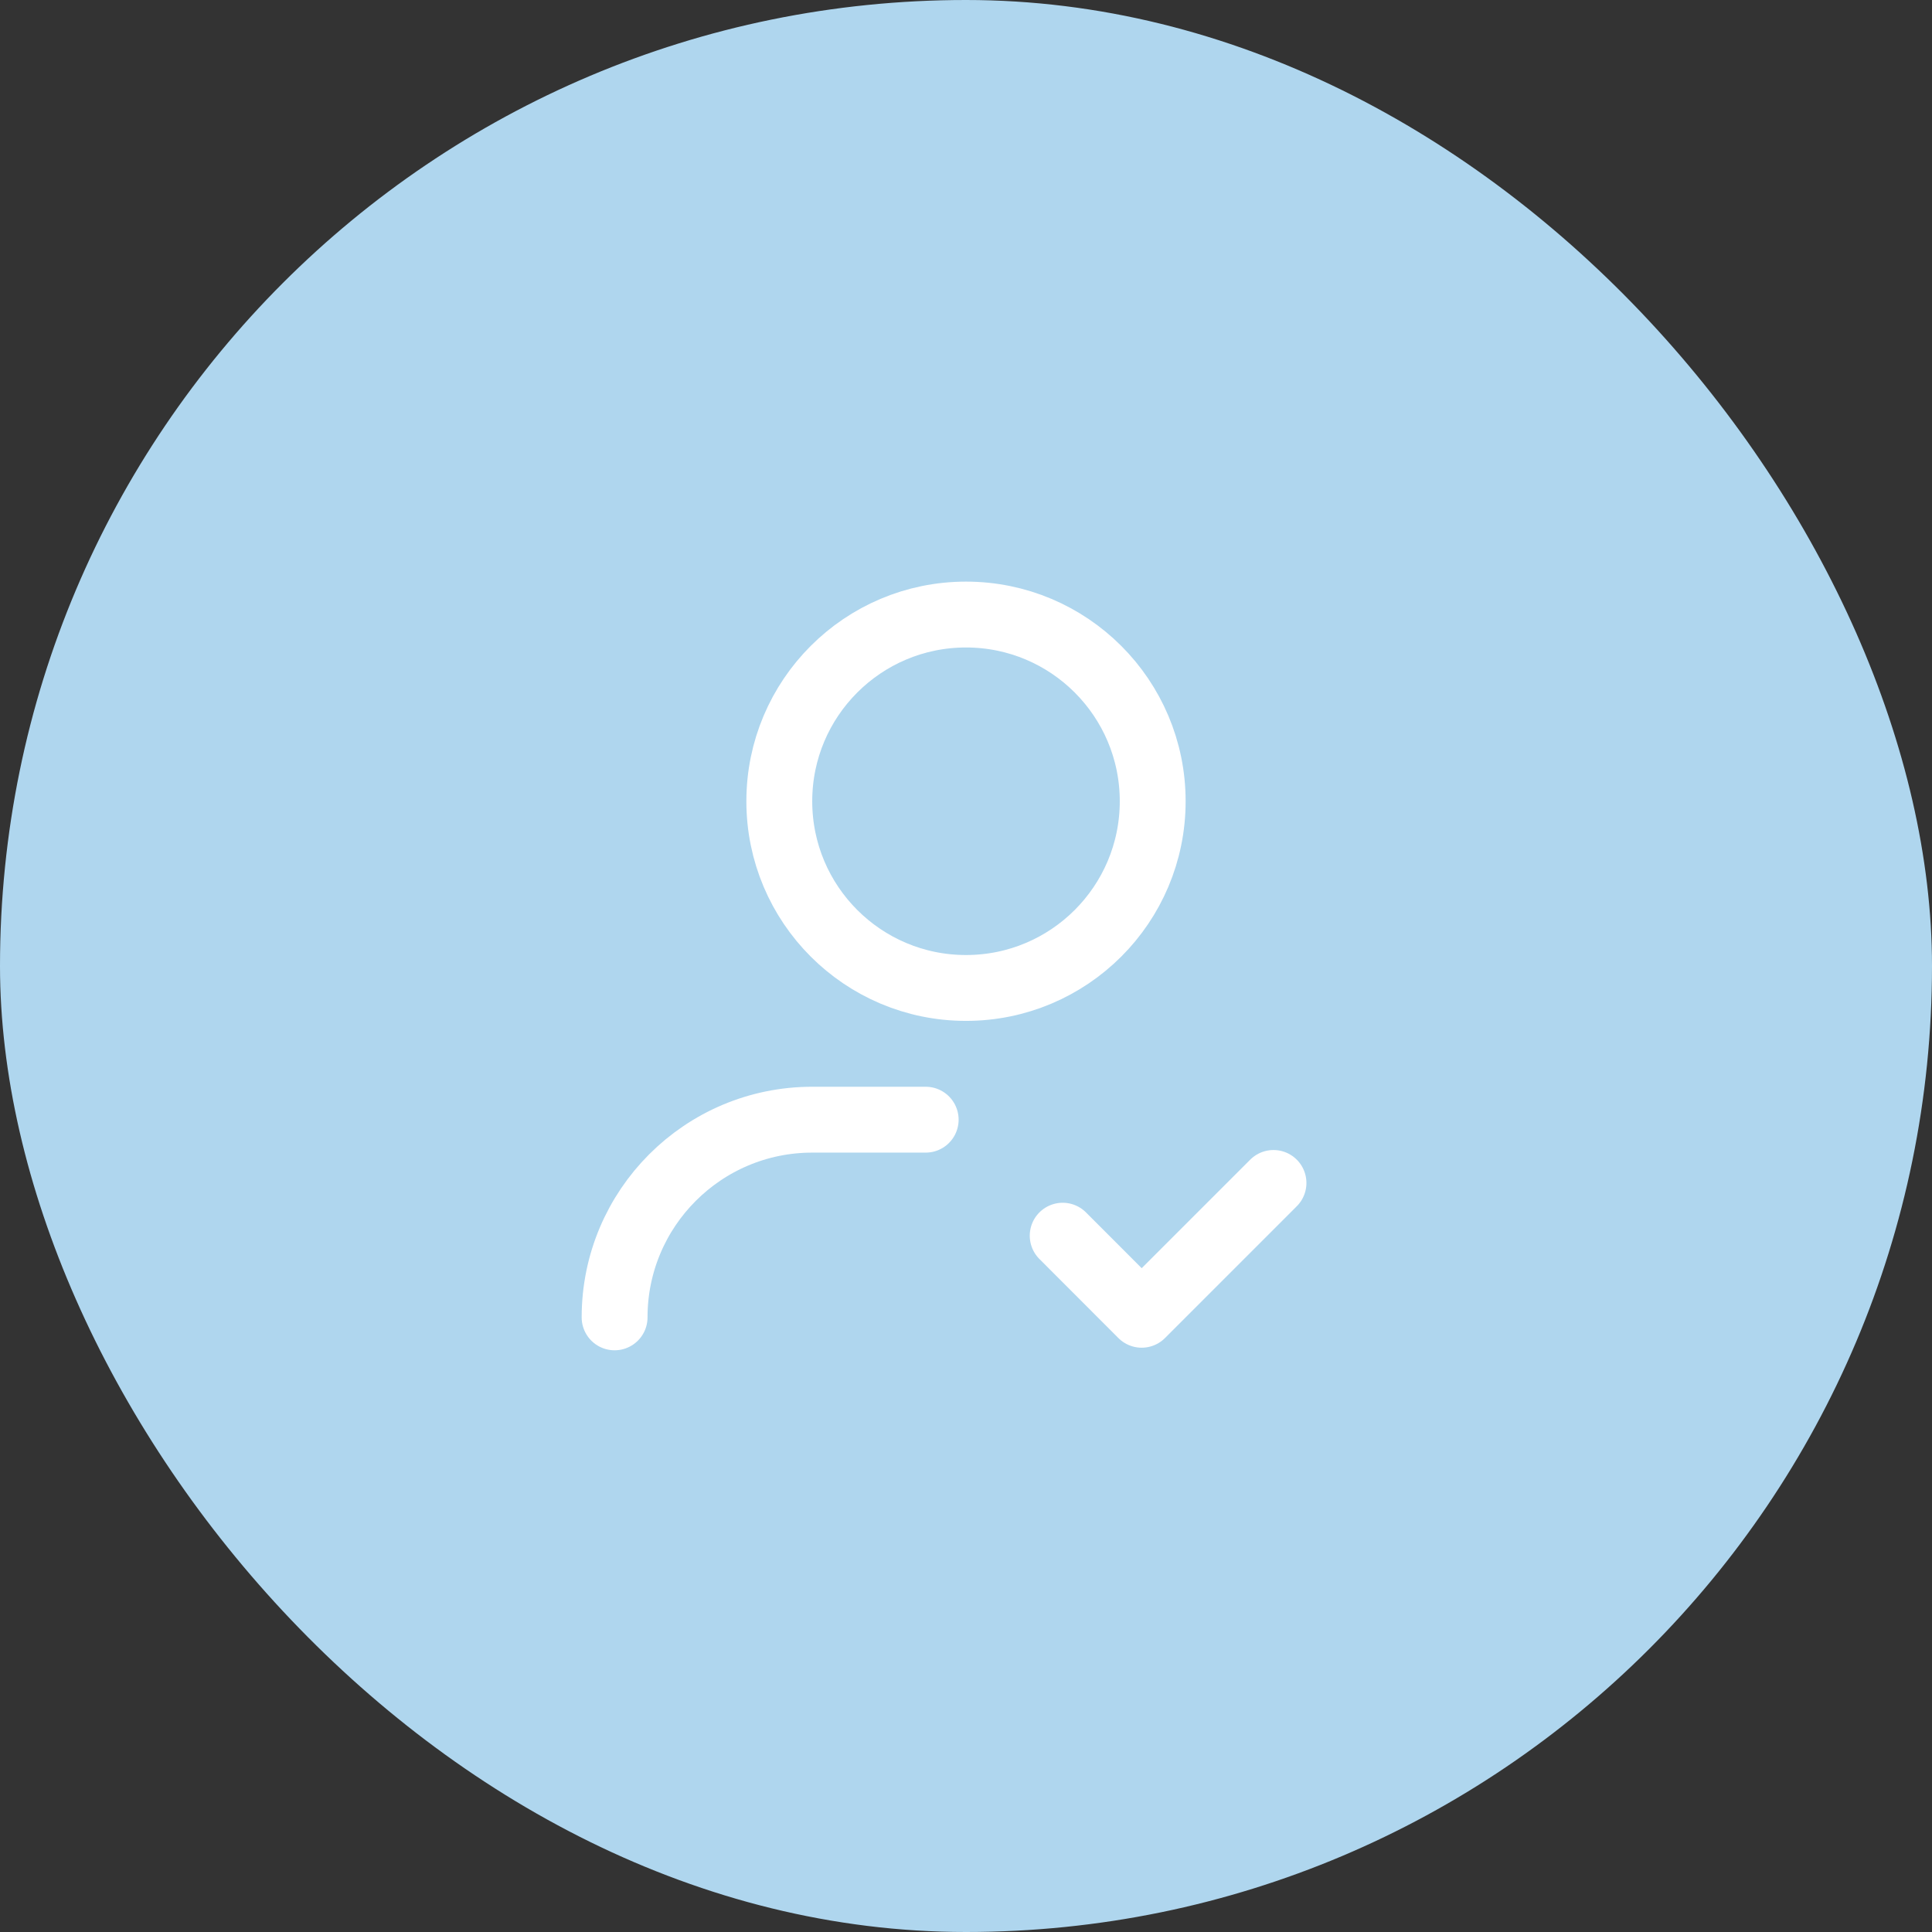 <?xml version="1.0" encoding="UTF-8"?> <svg xmlns="http://www.w3.org/2000/svg" width="44" height="44" viewBox="0 0 44 44" fill="none"><rect x="0" y="0" width="44" height="44" fill="#333333" stroke="none"/><rect width="44" height="44" rx="22" fill="#AFD6EE"></rect><circle cx="22" cy="18.248" r="4.252" stroke="white" stroke-width="1.5" stroke-linecap="round" stroke-linejoin="round"></circle><path d="M13.997 30.002C13.997 27.516 16.012 25.5 18.498 25.5H21.082" stroke="white" stroke-width="1.5" stroke-linecap="round" stroke-linejoin="round"></path><path d="M29.003 26.941L26.001 29.943L24.202 28.142" stroke="white" stroke-width="1.5" stroke-linecap="round" stroke-linejoin="round"></path></svg> 